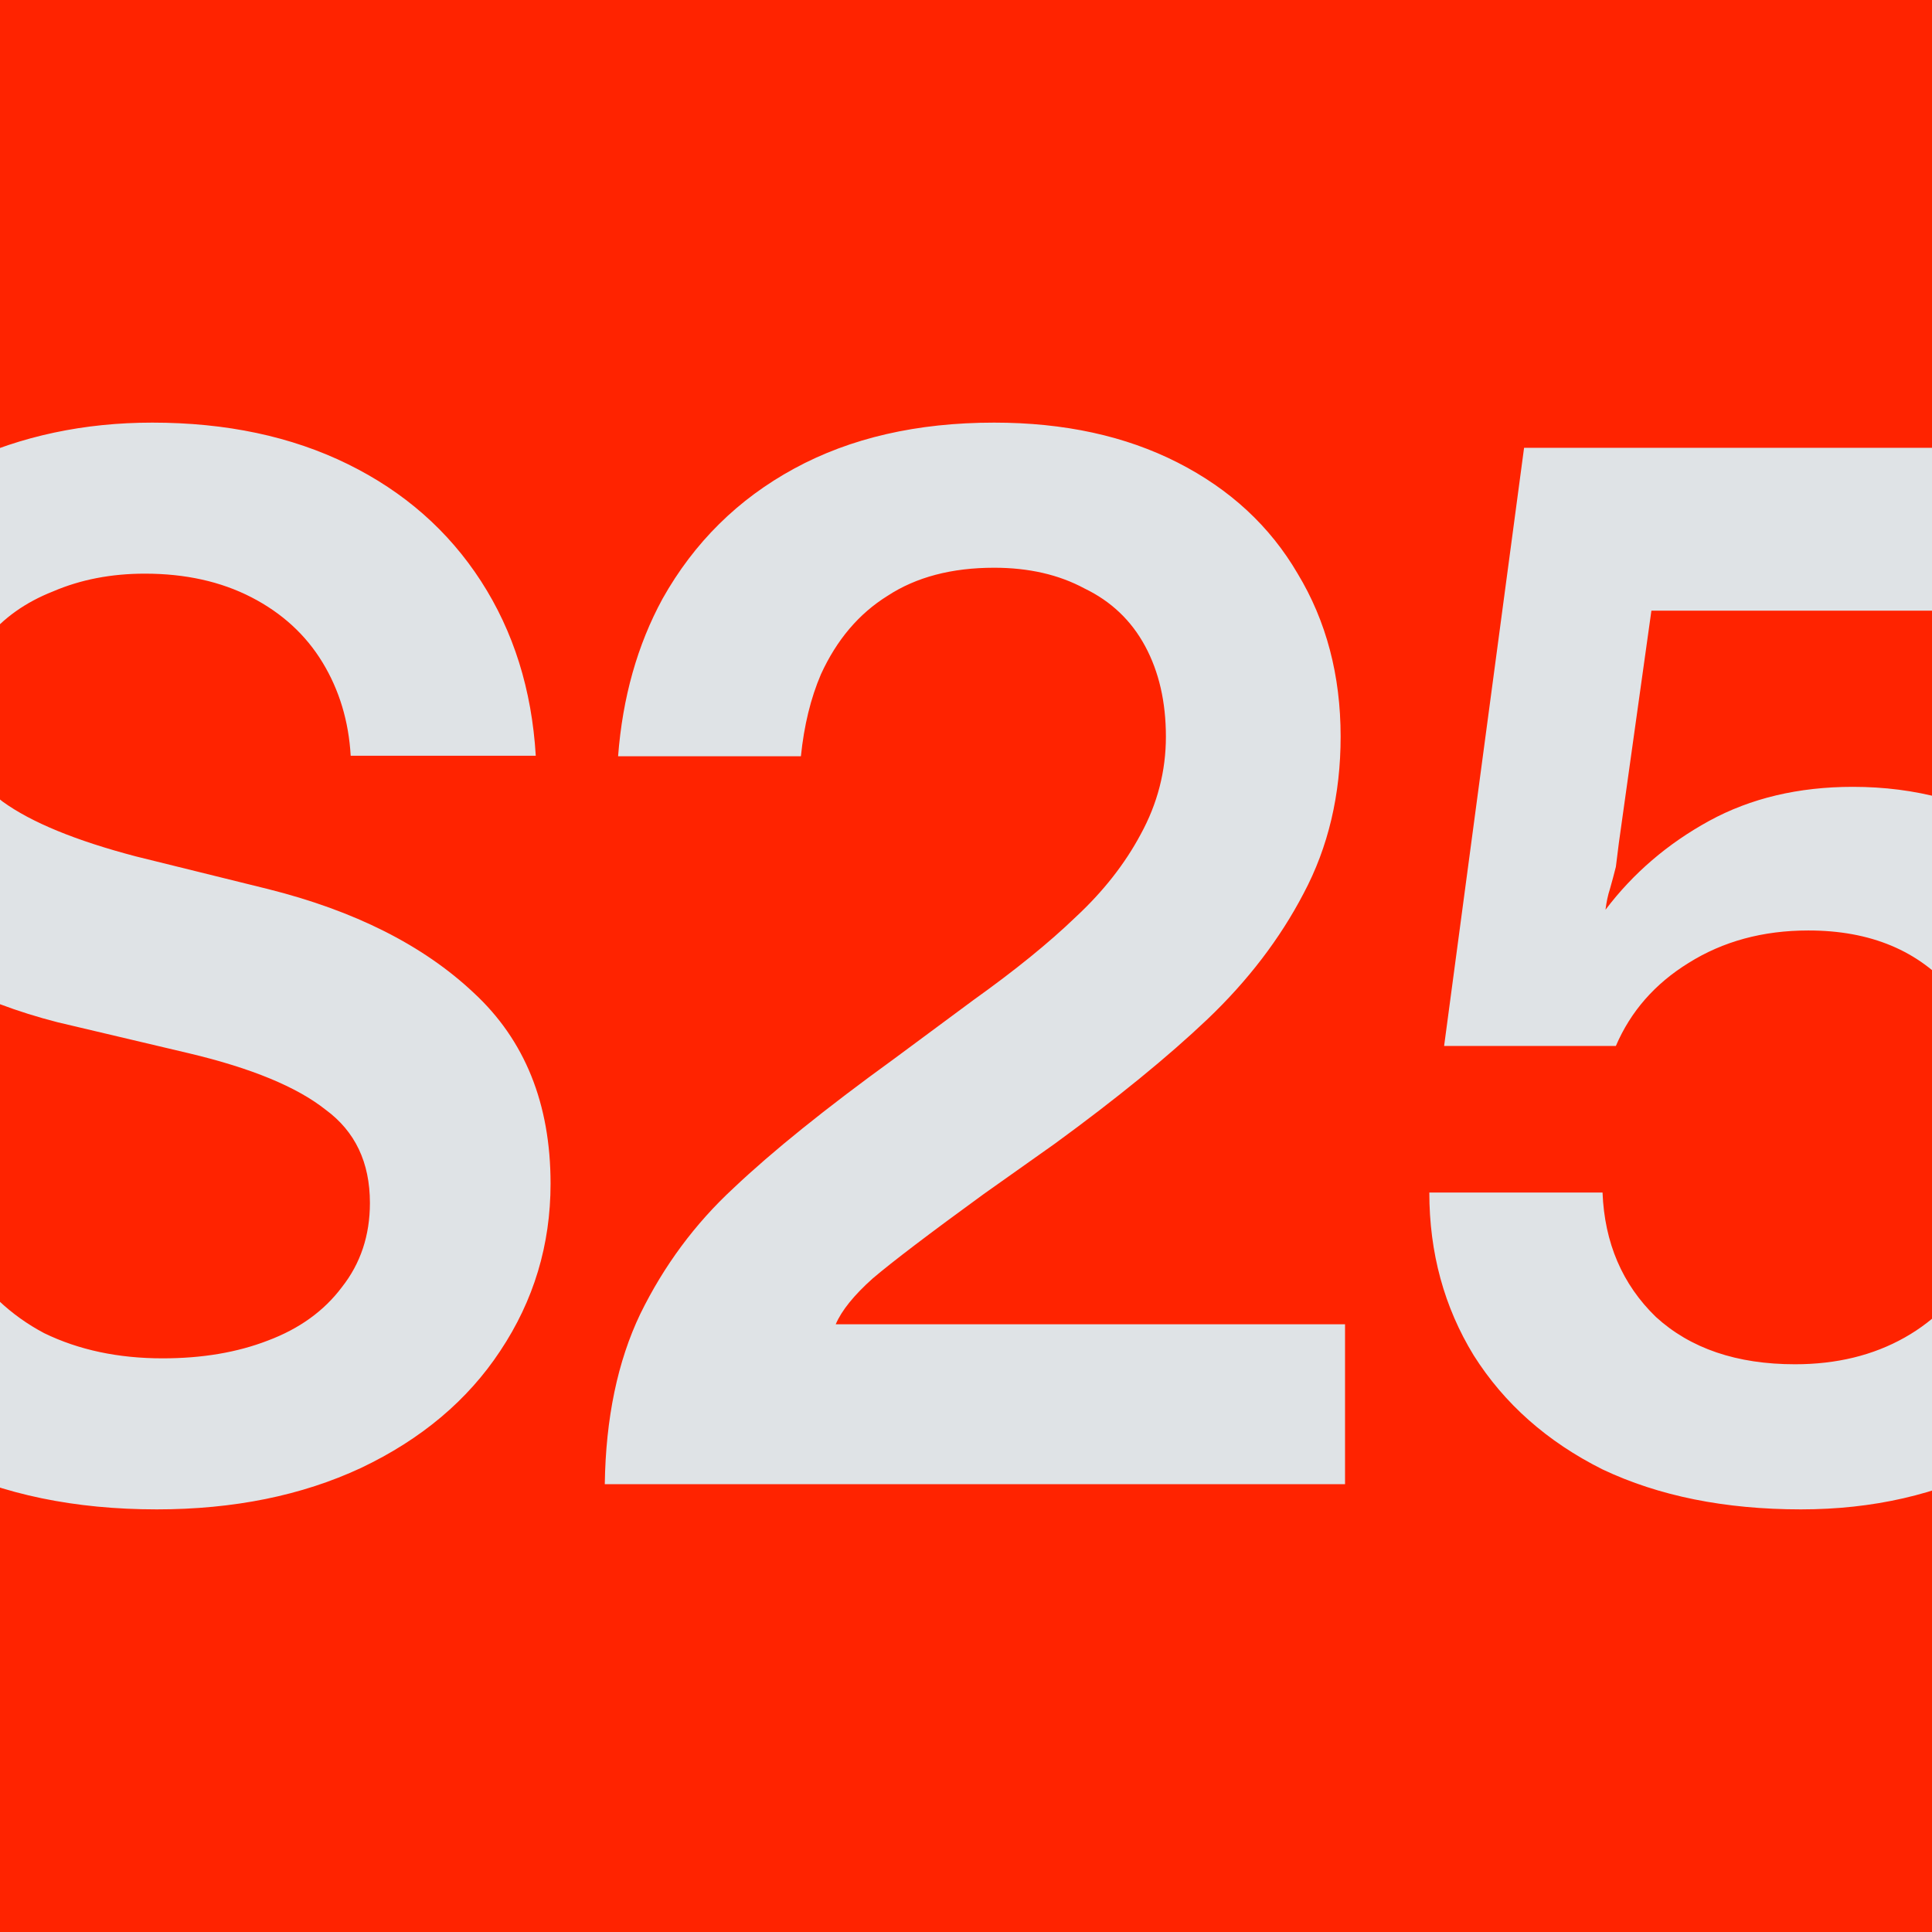 <svg width="64" height="64" viewBox="0 0 64 64" fill="none" xmlns="http://www.w3.org/2000/svg">
<g clip-path="url(#clip0_3086_2093)">
<rect width="64" height="64" fill="#FF2300"/>
<path d="M5.044 14C7.496 14 9.654 14.458 11.518 15.373C13.382 16.288 14.853 17.581 15.932 19.248C17.011 20.916 17.617 22.845 17.748 25.035H11.617C11.551 23.891 11.241 22.861 10.685 21.945C10.129 21.03 9.344 20.31 8.331 19.787C7.317 19.264 6.14 19.003 4.799 19.003C3.688 19.003 2.674 19.198 1.758 19.591C0.843 19.951 0.107 20.474 -0.449 21.161C-1.004 21.848 -1.283 22.649 -1.283 23.564C-1.283 24.872 -0.825 25.869 0.09 26.556C1.038 27.242 2.51 27.847 4.504 28.37L8.87 29.449C11.747 30.169 14.02 31.314 15.687 32.883C17.387 34.452 18.238 36.562 18.238 39.21C18.238 41.237 17.681 43.084 16.57 44.752C15.491 46.387 13.954 47.679 11.96 48.627C9.998 49.542 7.742 50 5.192 50C2.478 50 0.107 49.509 -1.92 48.528C-3.915 47.515 -5.468 46.076 -6.58 44.213C-7.411 42.795 -7.968 41.203 -8.25 39.438H-2.076C-1.894 40.241 -1.615 40.966 -1.234 41.613C-0.547 42.725 0.353 43.575 1.464 44.163C2.609 44.719 3.916 44.997 5.387 44.997C6.695 44.997 7.856 44.801 8.87 44.409C9.916 44.017 10.733 43.427 11.322 42.643C11.943 41.858 12.254 40.926 12.254 39.848C12.254 38.507 11.764 37.477 10.783 36.758C9.834 36.006 8.33 35.384 6.27 34.894L1.906 33.863C-0.775 33.177 -2.983 32.017 -4.716 30.382C-6.416 28.747 -7.266 26.654 -7.266 24.104C-7.266 22.174 -6.727 20.441 -5.648 18.904C-4.536 17.368 -3.048 16.174 -1.184 15.324C0.712 14.441 2.789 14 5.044 14ZM70.35 20.229H54.705L53.626 27.929L53.528 28.714C53.462 28.975 53.397 29.221 53.331 29.449C53.266 29.645 53.217 29.875 53.184 30.137C54.1 28.927 55.245 27.945 56.618 27.193C57.991 26.442 59.577 26.066 61.374 26.065C63.467 26.065 65.332 26.572 66.966 27.586C68.634 28.599 69.926 30.005 70.841 31.804C71.757 33.602 72.214 35.597 72.214 37.787C72.214 40.305 71.658 42.48 70.546 44.31C69.467 46.142 67.98 47.547 66.084 48.528C64.187 49.509 62.045 50 59.659 50C57.141 50 54.95 49.559 53.086 48.676C51.255 47.76 49.832 46.502 48.819 44.899C47.838 43.297 47.348 41.498 47.348 39.504H53.086C53.152 41.171 53.74 42.545 54.852 43.624C55.996 44.67 57.533 45.193 59.462 45.193C60.835 45.193 62.045 44.899 63.091 44.31C64.138 43.722 64.955 42.871 65.543 41.76C66.165 40.648 66.476 39.357 66.476 37.886C66.476 35.859 65.887 34.175 64.71 32.834C63.566 31.494 61.964 30.823 59.904 30.823C58.4 30.823 57.075 31.183 55.931 31.902C54.82 32.589 54.018 33.504 53.528 34.648H47.838L50.487 14.834H70.35V20.229ZM32.932 14C35.254 14 37.281 14.441 39.014 15.324C40.747 16.207 42.071 17.433 42.987 19.003C43.935 20.572 44.41 22.37 44.41 24.398C44.41 26.327 44.001 28.06 43.183 29.597C42.398 31.101 41.335 32.49 39.995 33.766C38.687 35.008 37.003 36.382 34.943 37.886L32.589 39.553C30.791 40.861 29.565 41.793 28.911 42.349C28.29 42.904 27.88 43.411 27.684 43.869H44.556V49.166H20.034C20.066 46.976 20.459 45.096 21.21 43.526C21.995 41.924 23.025 40.535 24.3 39.357C25.576 38.148 27.341 36.725 29.597 35.09L32.246 33.128C33.619 32.147 34.748 31.232 35.63 30.382C36.546 29.532 37.264 28.616 37.788 27.635C38.343 26.621 38.622 25.542 38.622 24.398C38.621 23.253 38.393 22.256 37.935 21.406C37.477 20.556 36.807 19.918 35.924 19.493C35.074 19.035 34.076 18.807 32.932 18.807C31.526 18.807 30.349 19.117 29.401 19.738C28.453 20.327 27.717 21.194 27.194 22.338C26.854 23.132 26.635 24.037 26.531 25.052H20.475C20.624 23.104 21.114 21.366 21.946 19.837C22.992 17.973 24.447 16.534 26.311 15.521C28.175 14.507 30.382 14 32.932 14Z" fill="#DFE3E6"/>
</g>
<defs>
<clipPath id="clip0_3086_2093">
<rect width="64" height="64" fill="white"/>
</clipPath>
</defs>
</svg>
